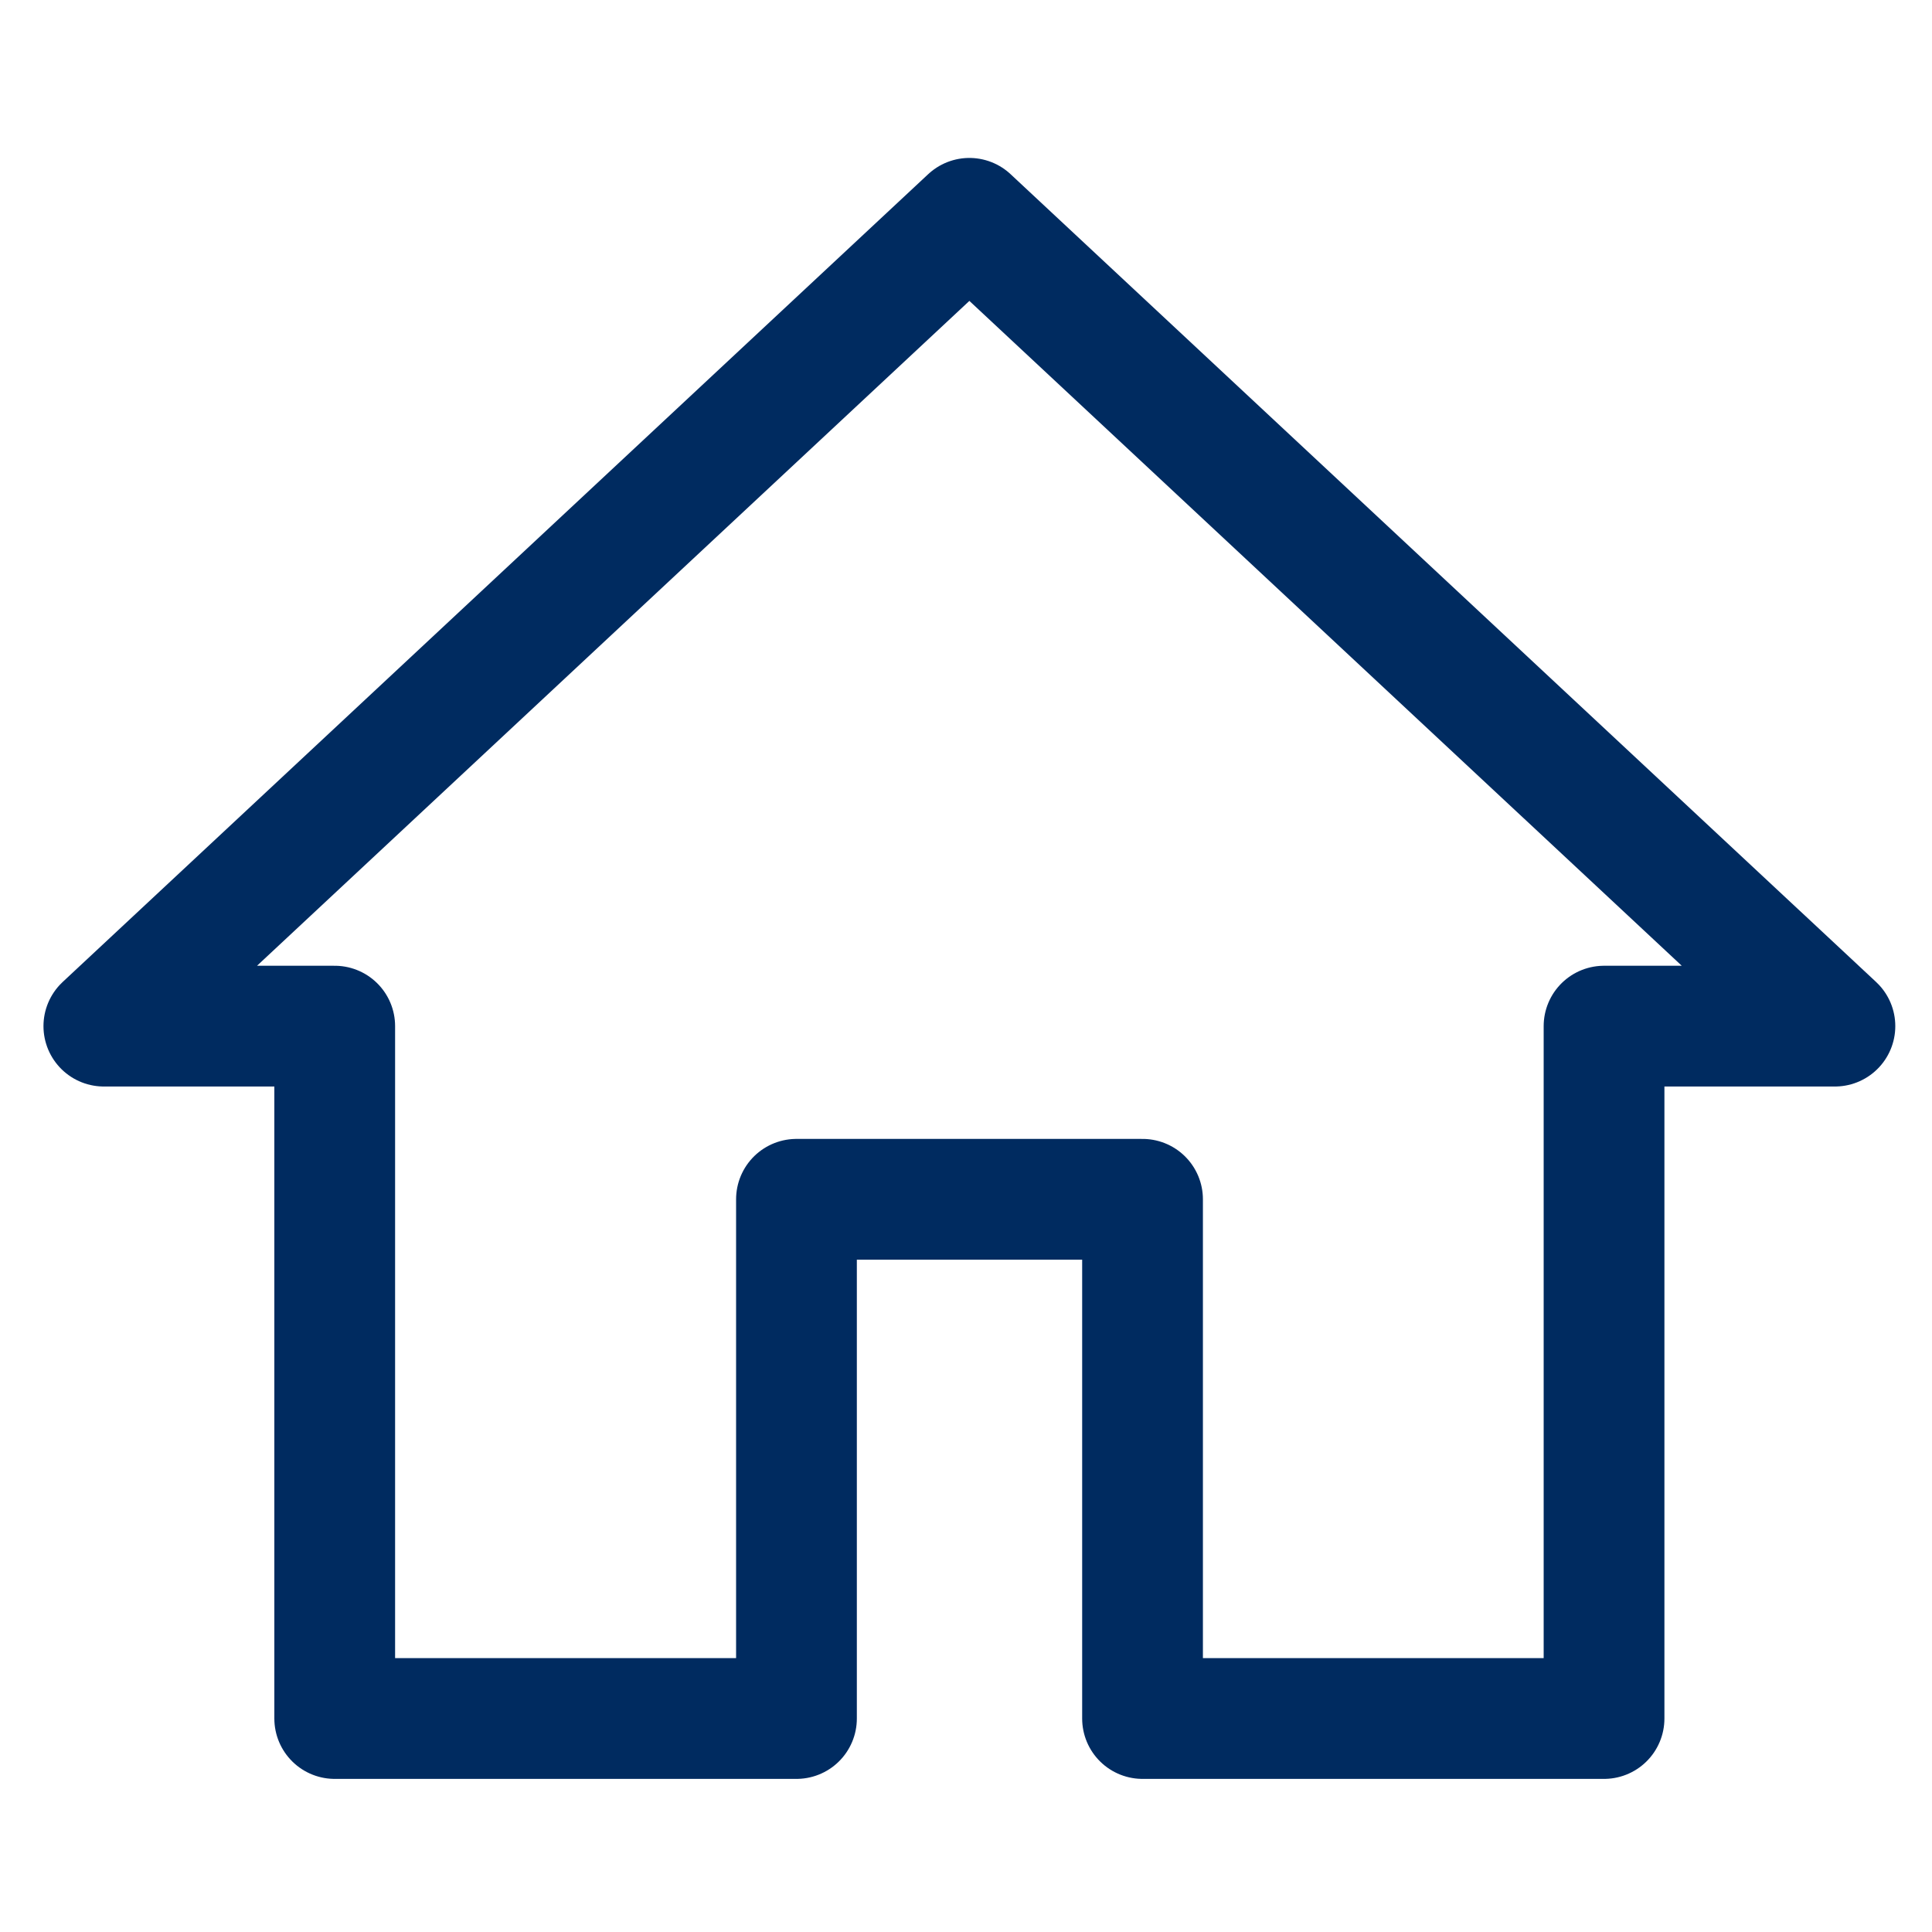<?xml version="1.0" encoding="UTF-8"?>
<svg id="Layer_1" xmlns="http://www.w3.org/2000/svg" version="1.1" viewBox="0 0 800 800">
  <!-- Generator: Adobe Illustrator 29.8.2, SVG Export Plug-In . SVG Version: 2.1.1 Build 3)  -->
  <defs>
    <style>
      .st0 {
        fill: none;
        stroke: #002b60;
        stroke-linecap: round;
        stroke-linejoin: round;
        stroke-width: 50px;
      }
    </style>
  </defs>
  <path id="path8428" class="st0" d="M138.6,711.6v-286.7H43L401.4,90.4l358.4,334.5h-95.6v286.7h-191.1v-215h-143.3v215h-191.1Z"/>
</svg>